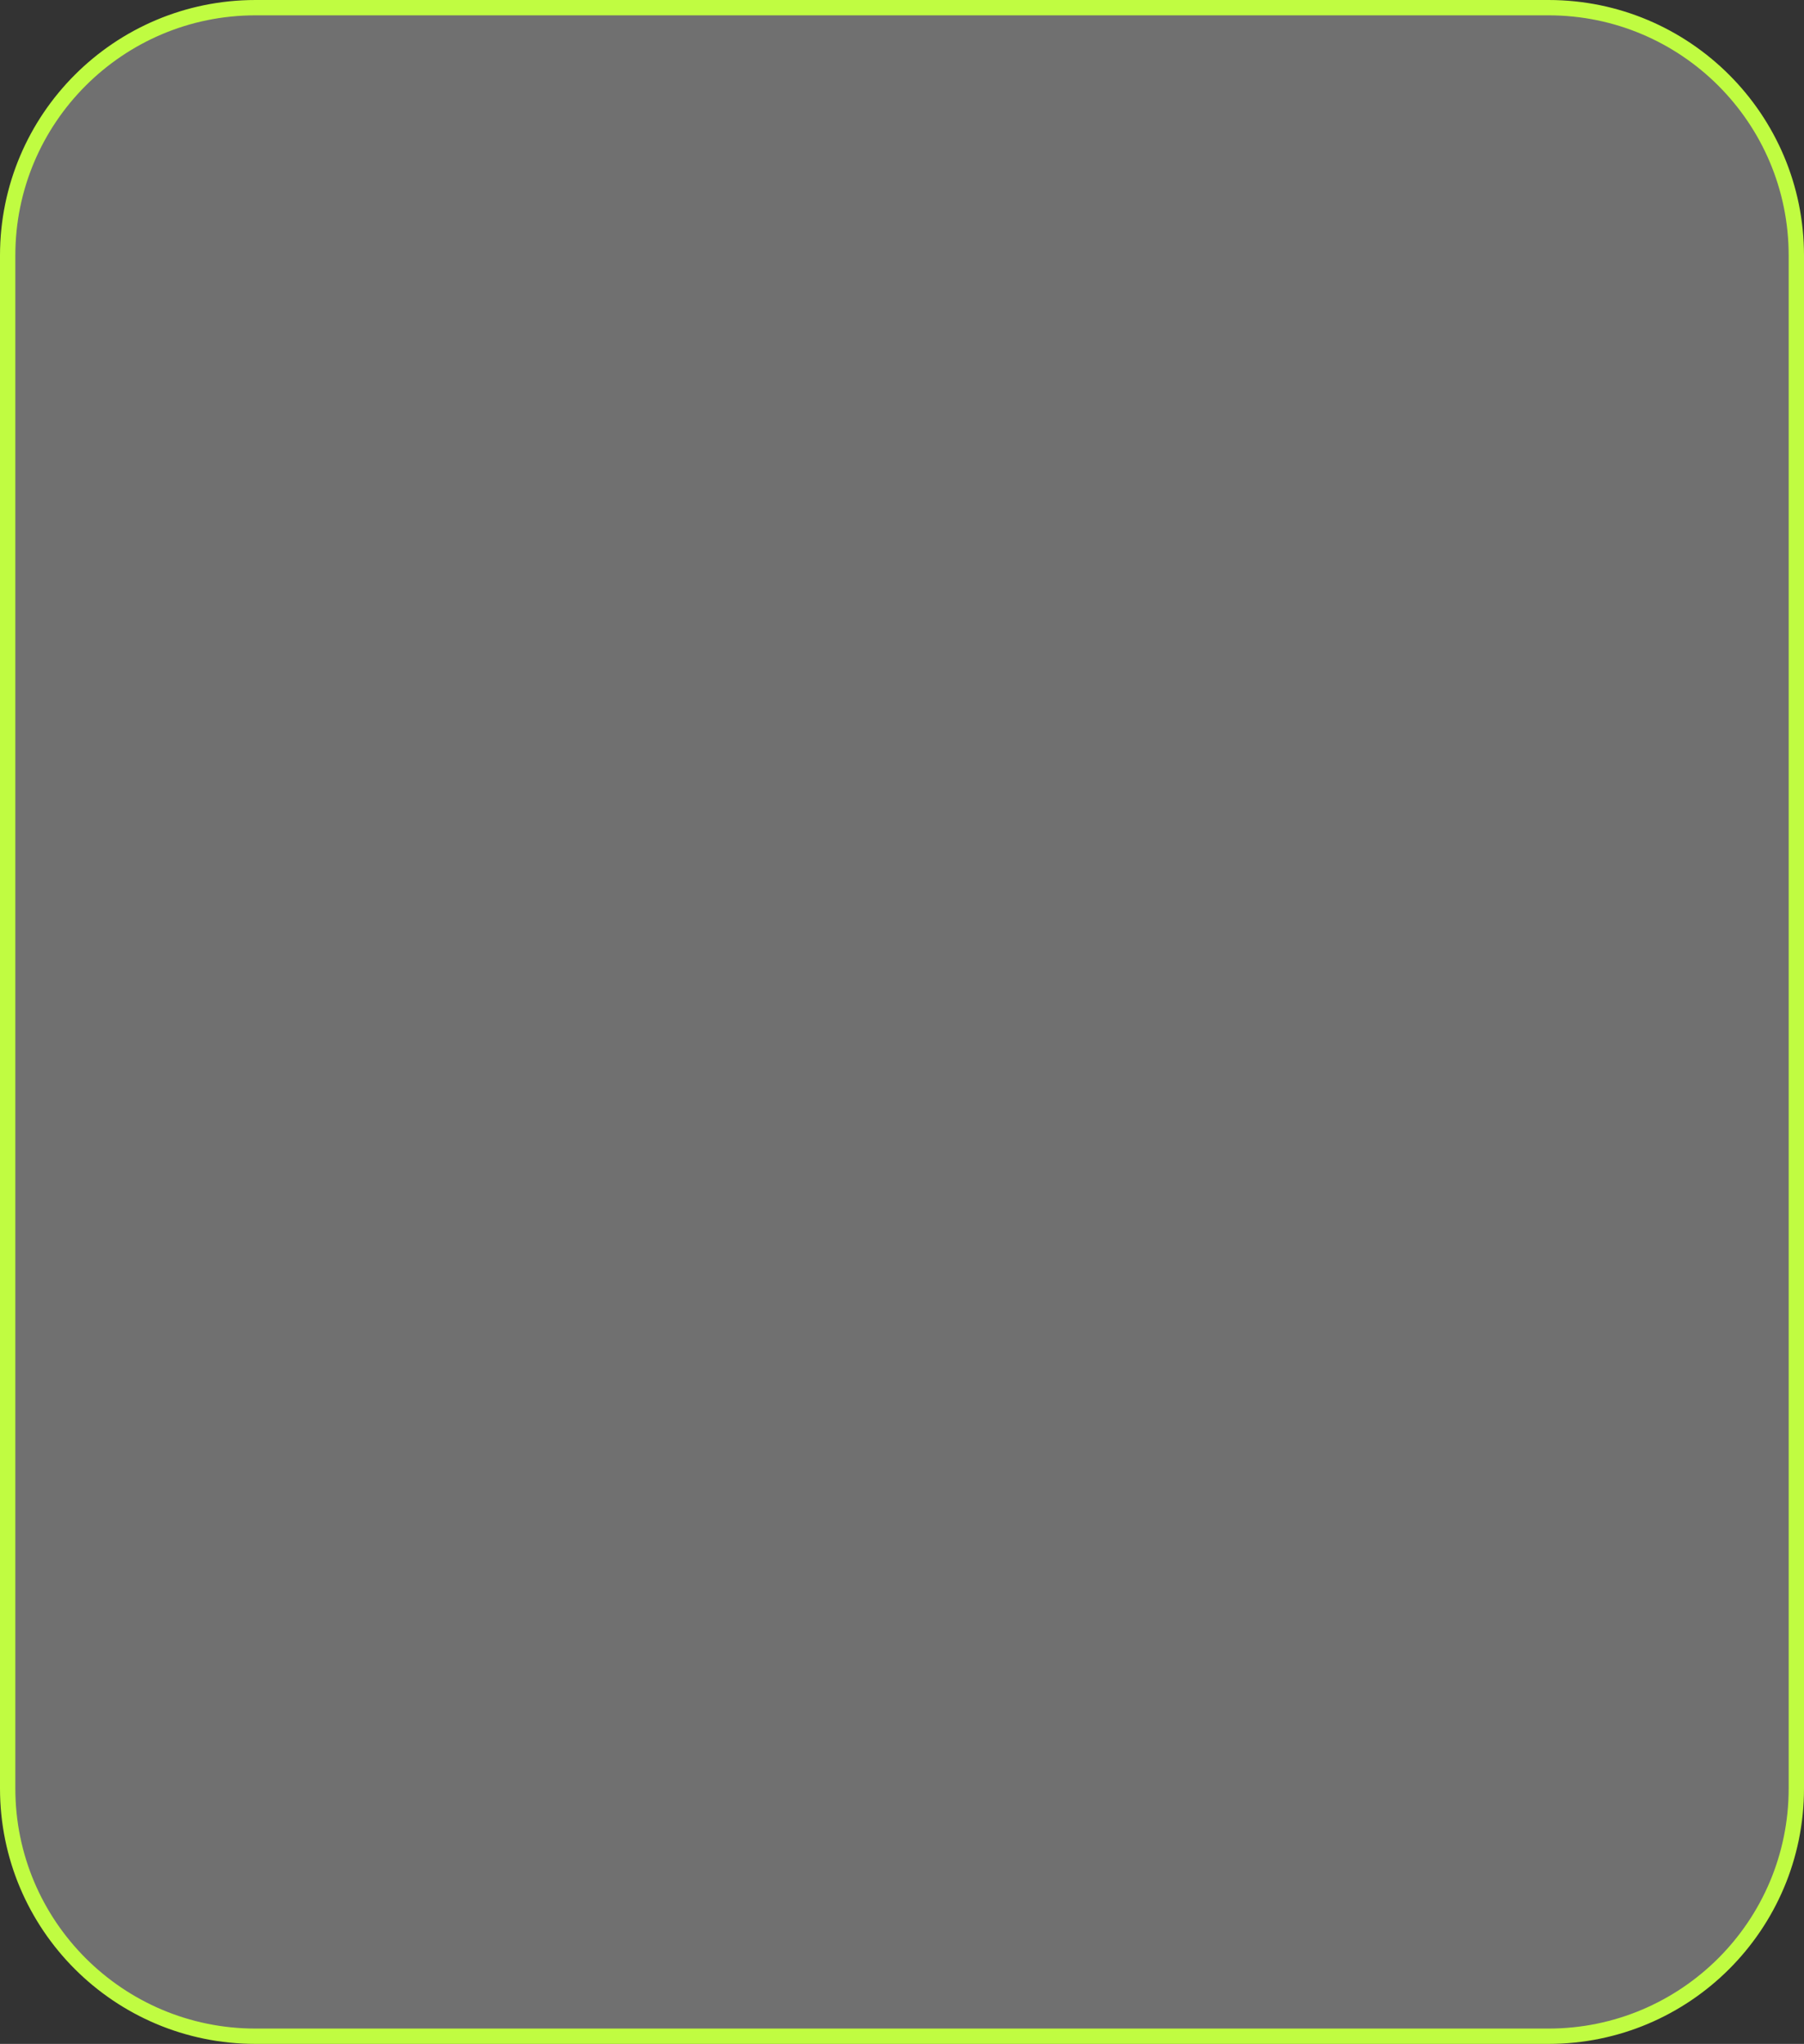 <?xml version="1.0" encoding="UTF-8"?> <svg xmlns="http://www.w3.org/2000/svg" width="353" height="400" viewBox="0 0 353 400" fill="none"><rect x="0" y="0" width="353" height="400" fill="#333333" stroke="none"/><path d="M50 1.5H303C329.786 1.5 351.5 23.214 351.5 50V350C351.5 376.786 329.786 398.5 303 398.5H50C23.214 398.5 1.5 376.786 1.5 350V50C1.5 23.214 23.214 1.5 50 1.5Z" fill="white" fill-opacity="0.3" style="mix-blend-mode:soft-light"></path><path d="M50 1.5H303C329.786 1.5 351.5 23.214 351.5 50V350C351.5 376.786 329.786 398.5 303 398.5H50C23.214 398.5 1.5 376.786 1.5 350V50C1.5 23.214 23.214 1.5 50 1.5Z" stroke="#C0FC41" stroke-width="3"></path></svg> 